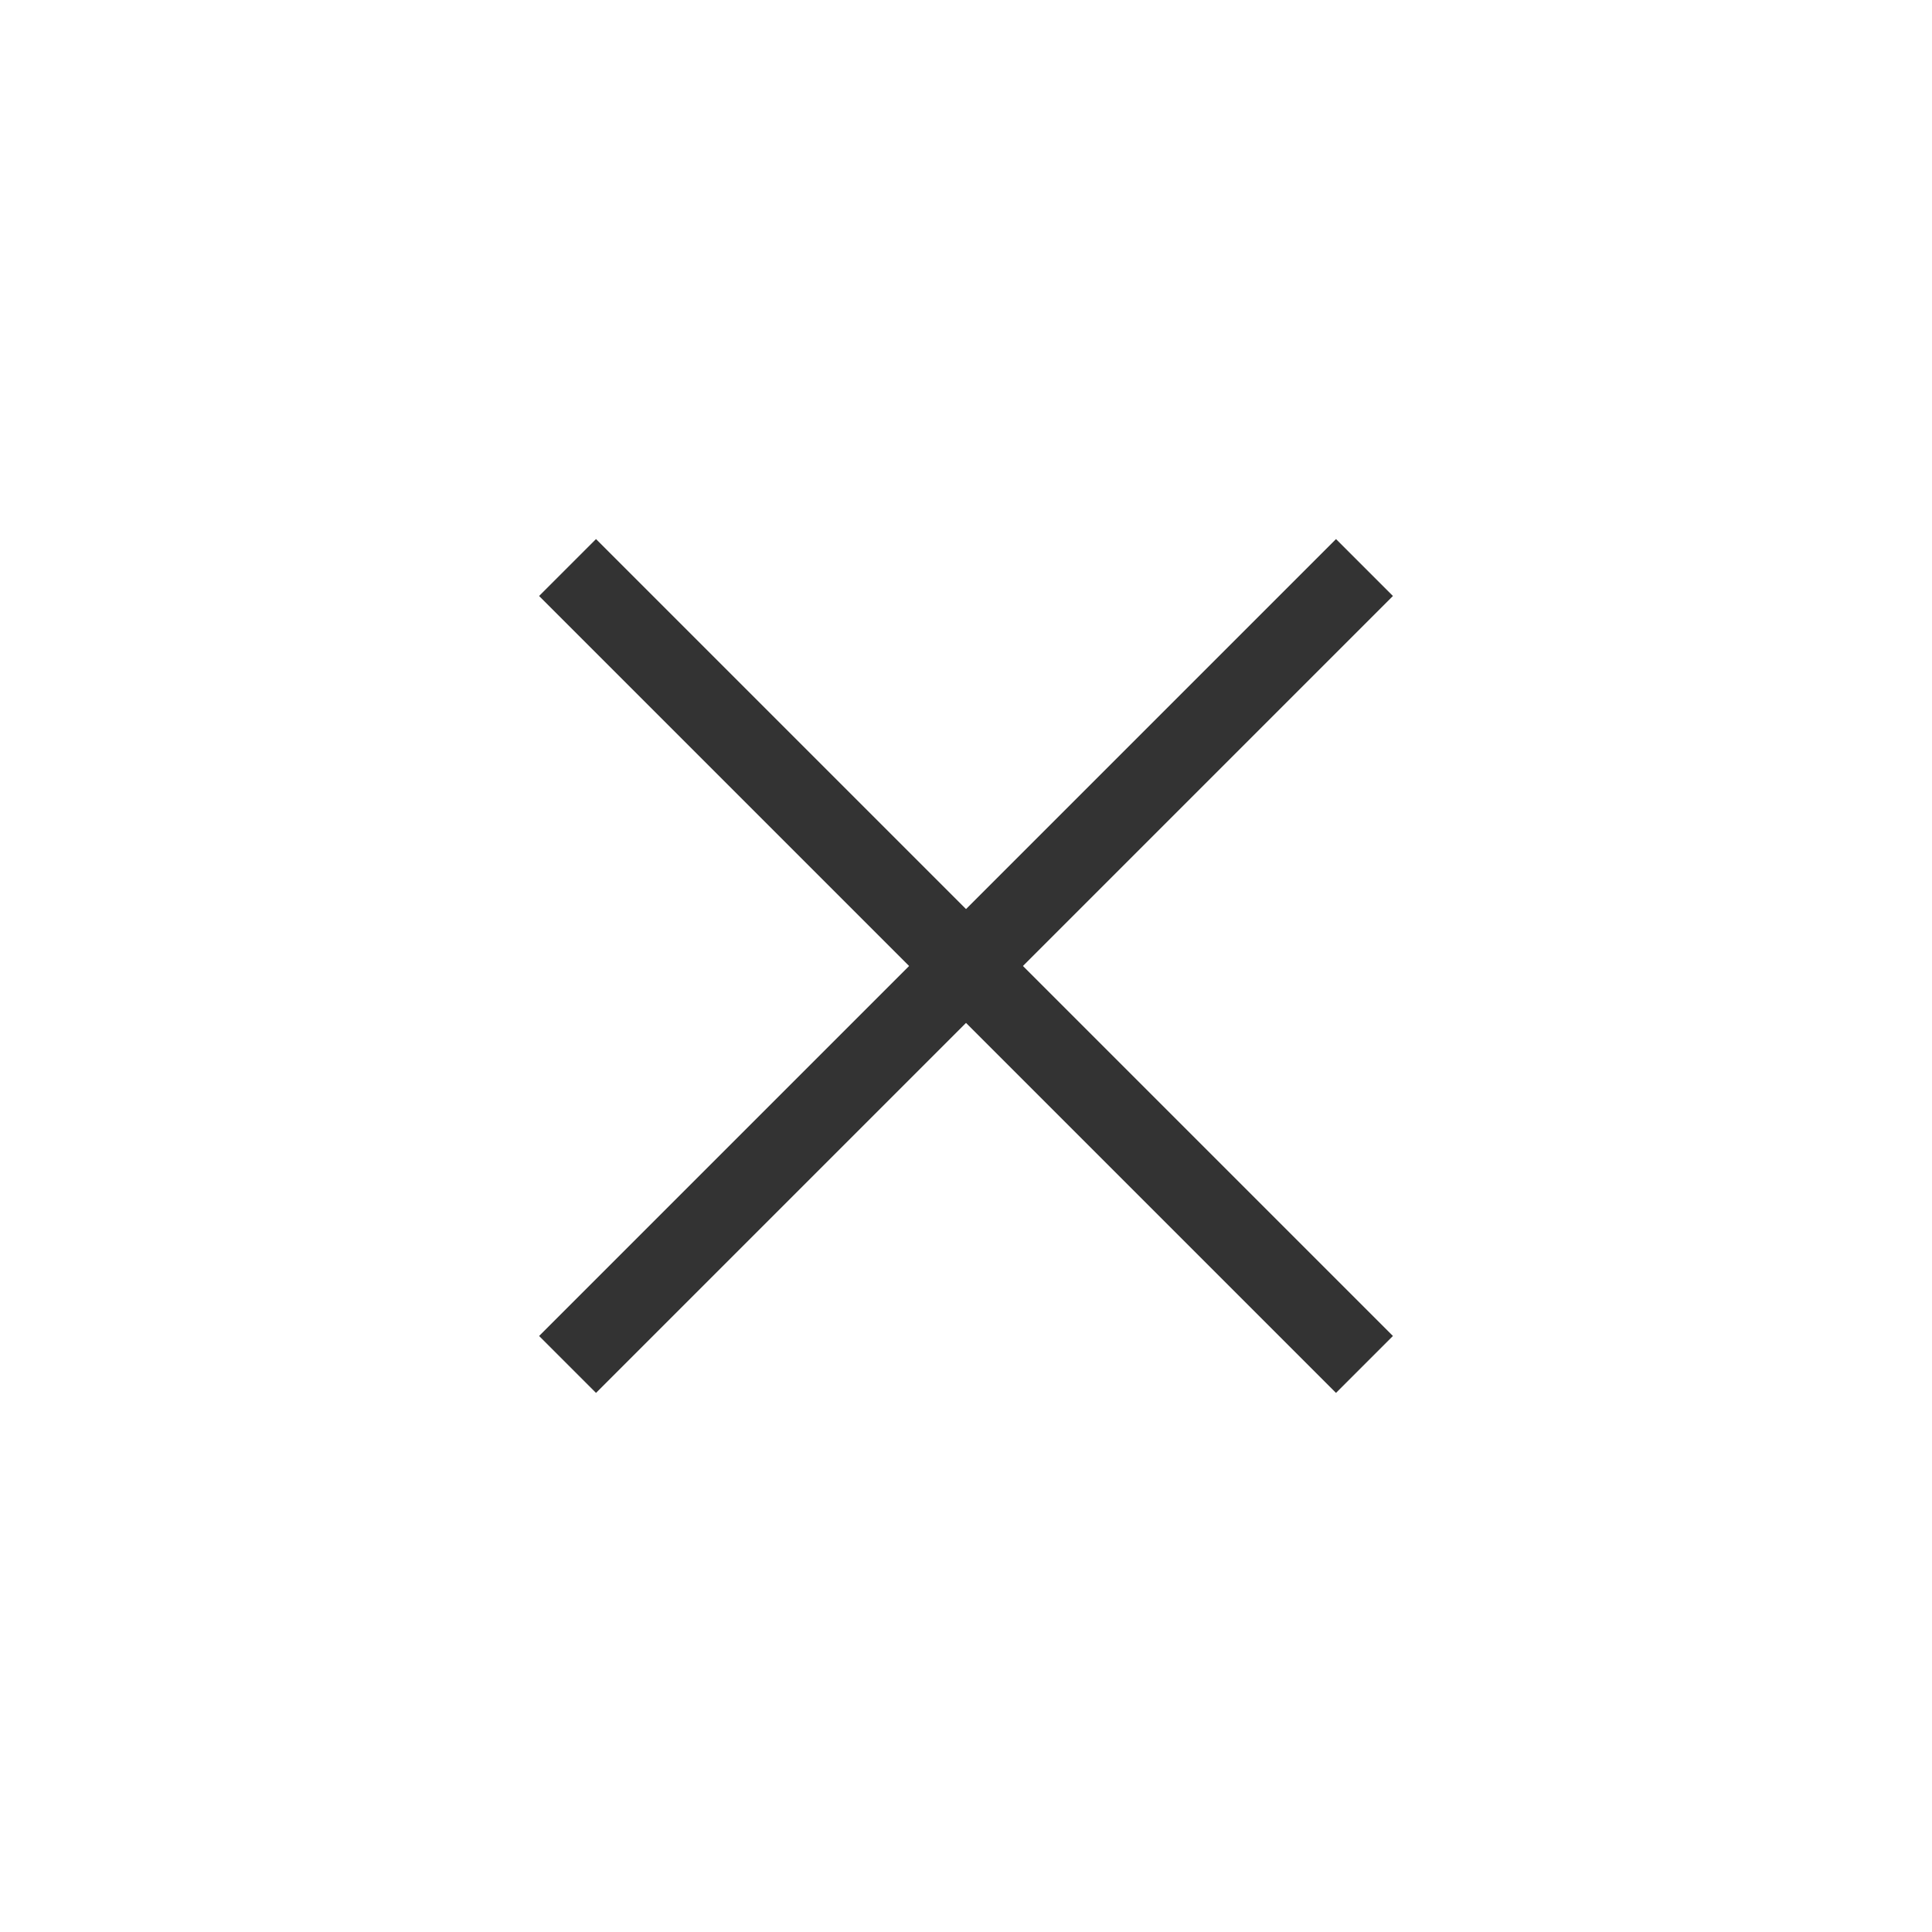 <svg width="48" height="48" viewBox="0 0 48 48" fill="none" xmlns="http://www.w3.org/2000/svg">
<rect x="33.193" y="13.393" width="2" height="28" transform="rotate(45 33.193 13.393)" fill="#333333"/>
<rect x="14.808" y="13.393" width="28" height="2" transform="rotate(45 14.808 13.393)" fill="#333333"/>
</svg>
